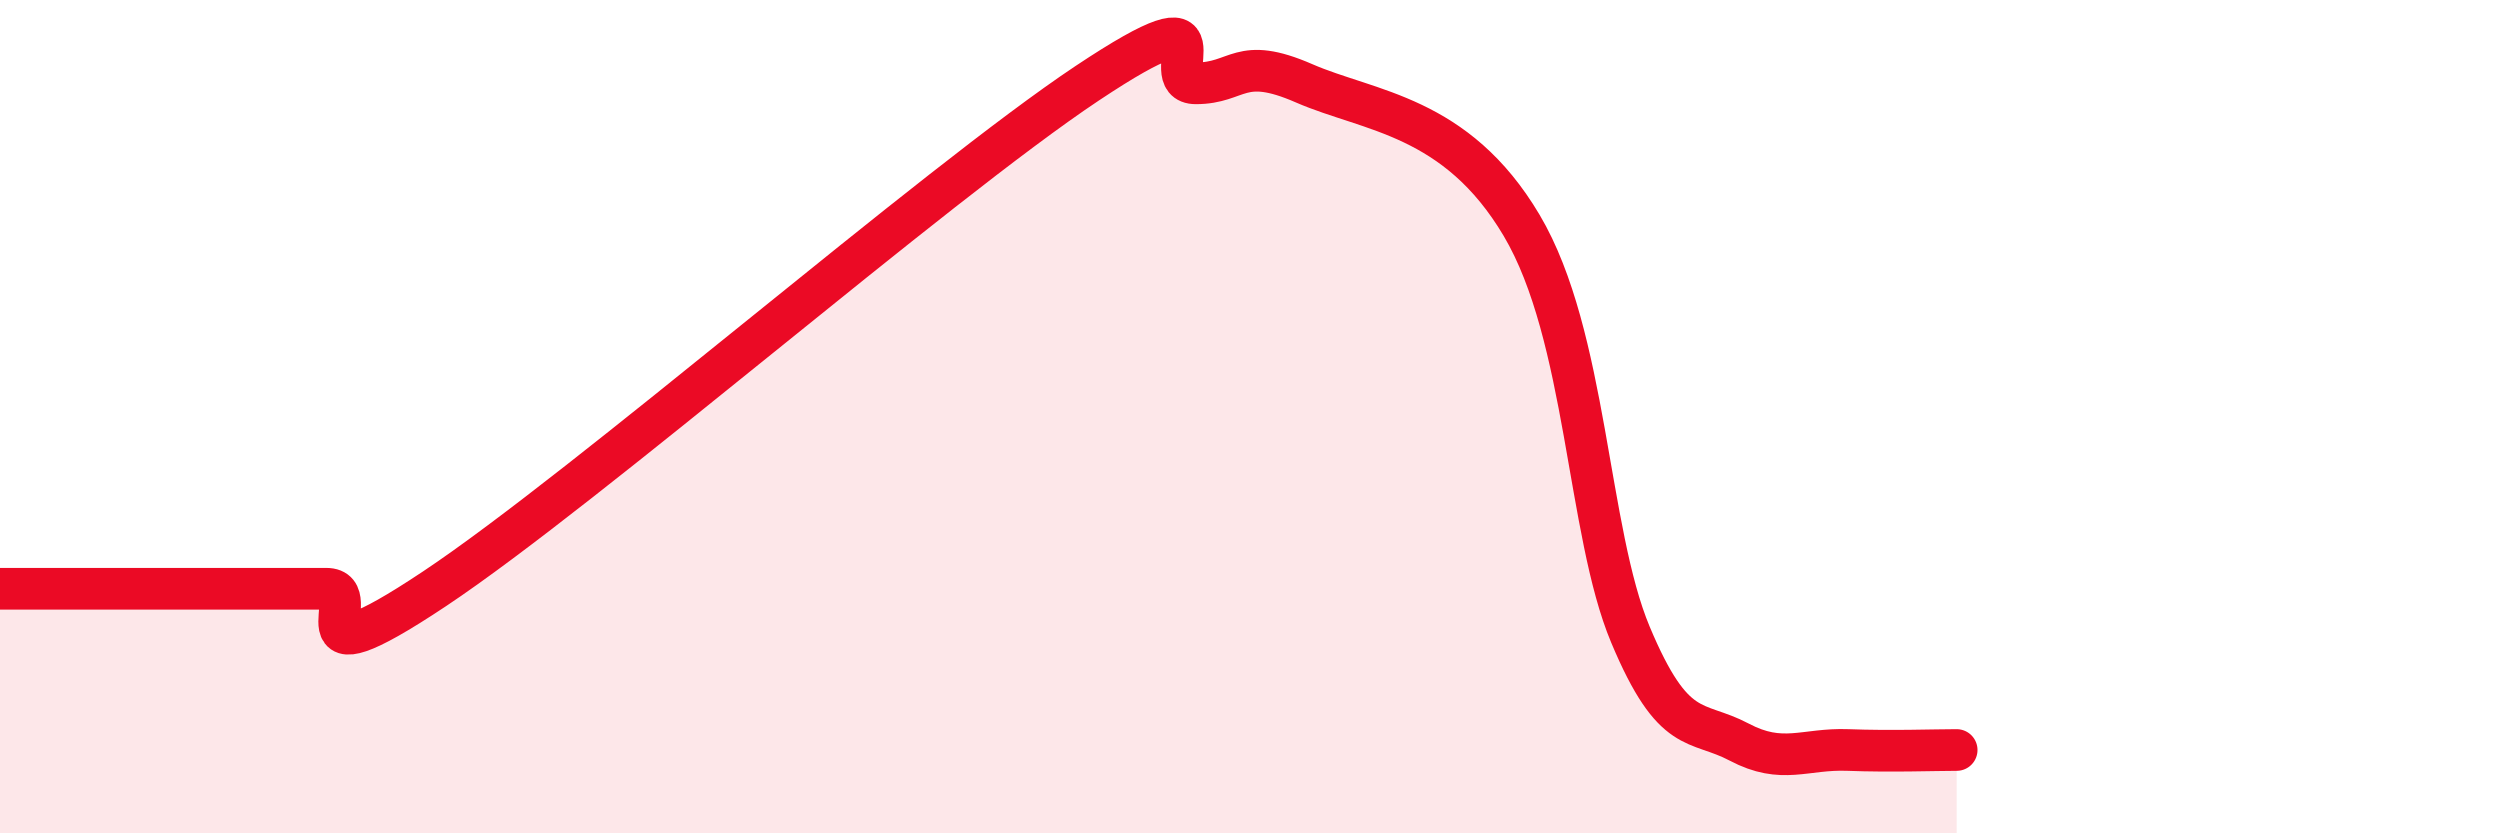 
    <svg width="60" height="20" viewBox="0 0 60 20" xmlns="http://www.w3.org/2000/svg">
      <path
        d="M 0,14.13 C 0.52,14.13 1.57,14.13 2.61,14.13 C 3.65,14.13 4.18,14.13 5.22,14.13 C 6.26,14.13 6.79,14.13 7.83,14.13 C 8.87,14.13 6.78,16.56 10.43,14.13 C 14.08,11.7 22.44,4.43 26.09,2 C 29.74,-0.43 27.66,2 28.7,2 C 29.74,2 29.74,1.32 31.3,2 C 32.86,2.68 34.95,2.76 36.52,5.41 C 38.09,8.06 38.09,12.75 39.13,15.23 C 40.17,17.71 40.7,17.26 41.74,17.81 C 42.78,18.36 43.31,17.96 44.35,18 C 45.39,18.04 46.44,18 46.96,18L46.96 20L0 20Z"
        fill="#EB0A25"
        opacity="0.1"
        stroke-linecap="round"
        stroke-linejoin="round"
      />
      <path
        d="M 0,14.13 C 0.52,14.13 1.57,14.13 2.61,14.13 C 3.65,14.13 4.18,14.13 5.22,14.13 C 6.26,14.13 6.79,14.13 7.83,14.13 C 8.87,14.13 6.78,16.56 10.43,14.13 C 14.08,11.7 22.44,4.43 26.09,2 C 29.74,-0.43 27.66,2 28.7,2 C 29.74,2 29.74,1.32 31.3,2 C 32.86,2.68 34.95,2.76 36.52,5.41 C 38.09,8.06 38.09,12.75 39.13,15.23 C 40.17,17.71 40.7,17.26 41.74,17.81 C 42.78,18.36 43.31,17.96 44.35,18 C 45.39,18.04 46.44,18 46.96,18"
        stroke="#EB0A25"
        stroke-width="1"
        fill="none"
        stroke-linecap="round"
        stroke-linejoin="round"
      />
    </svg>
  